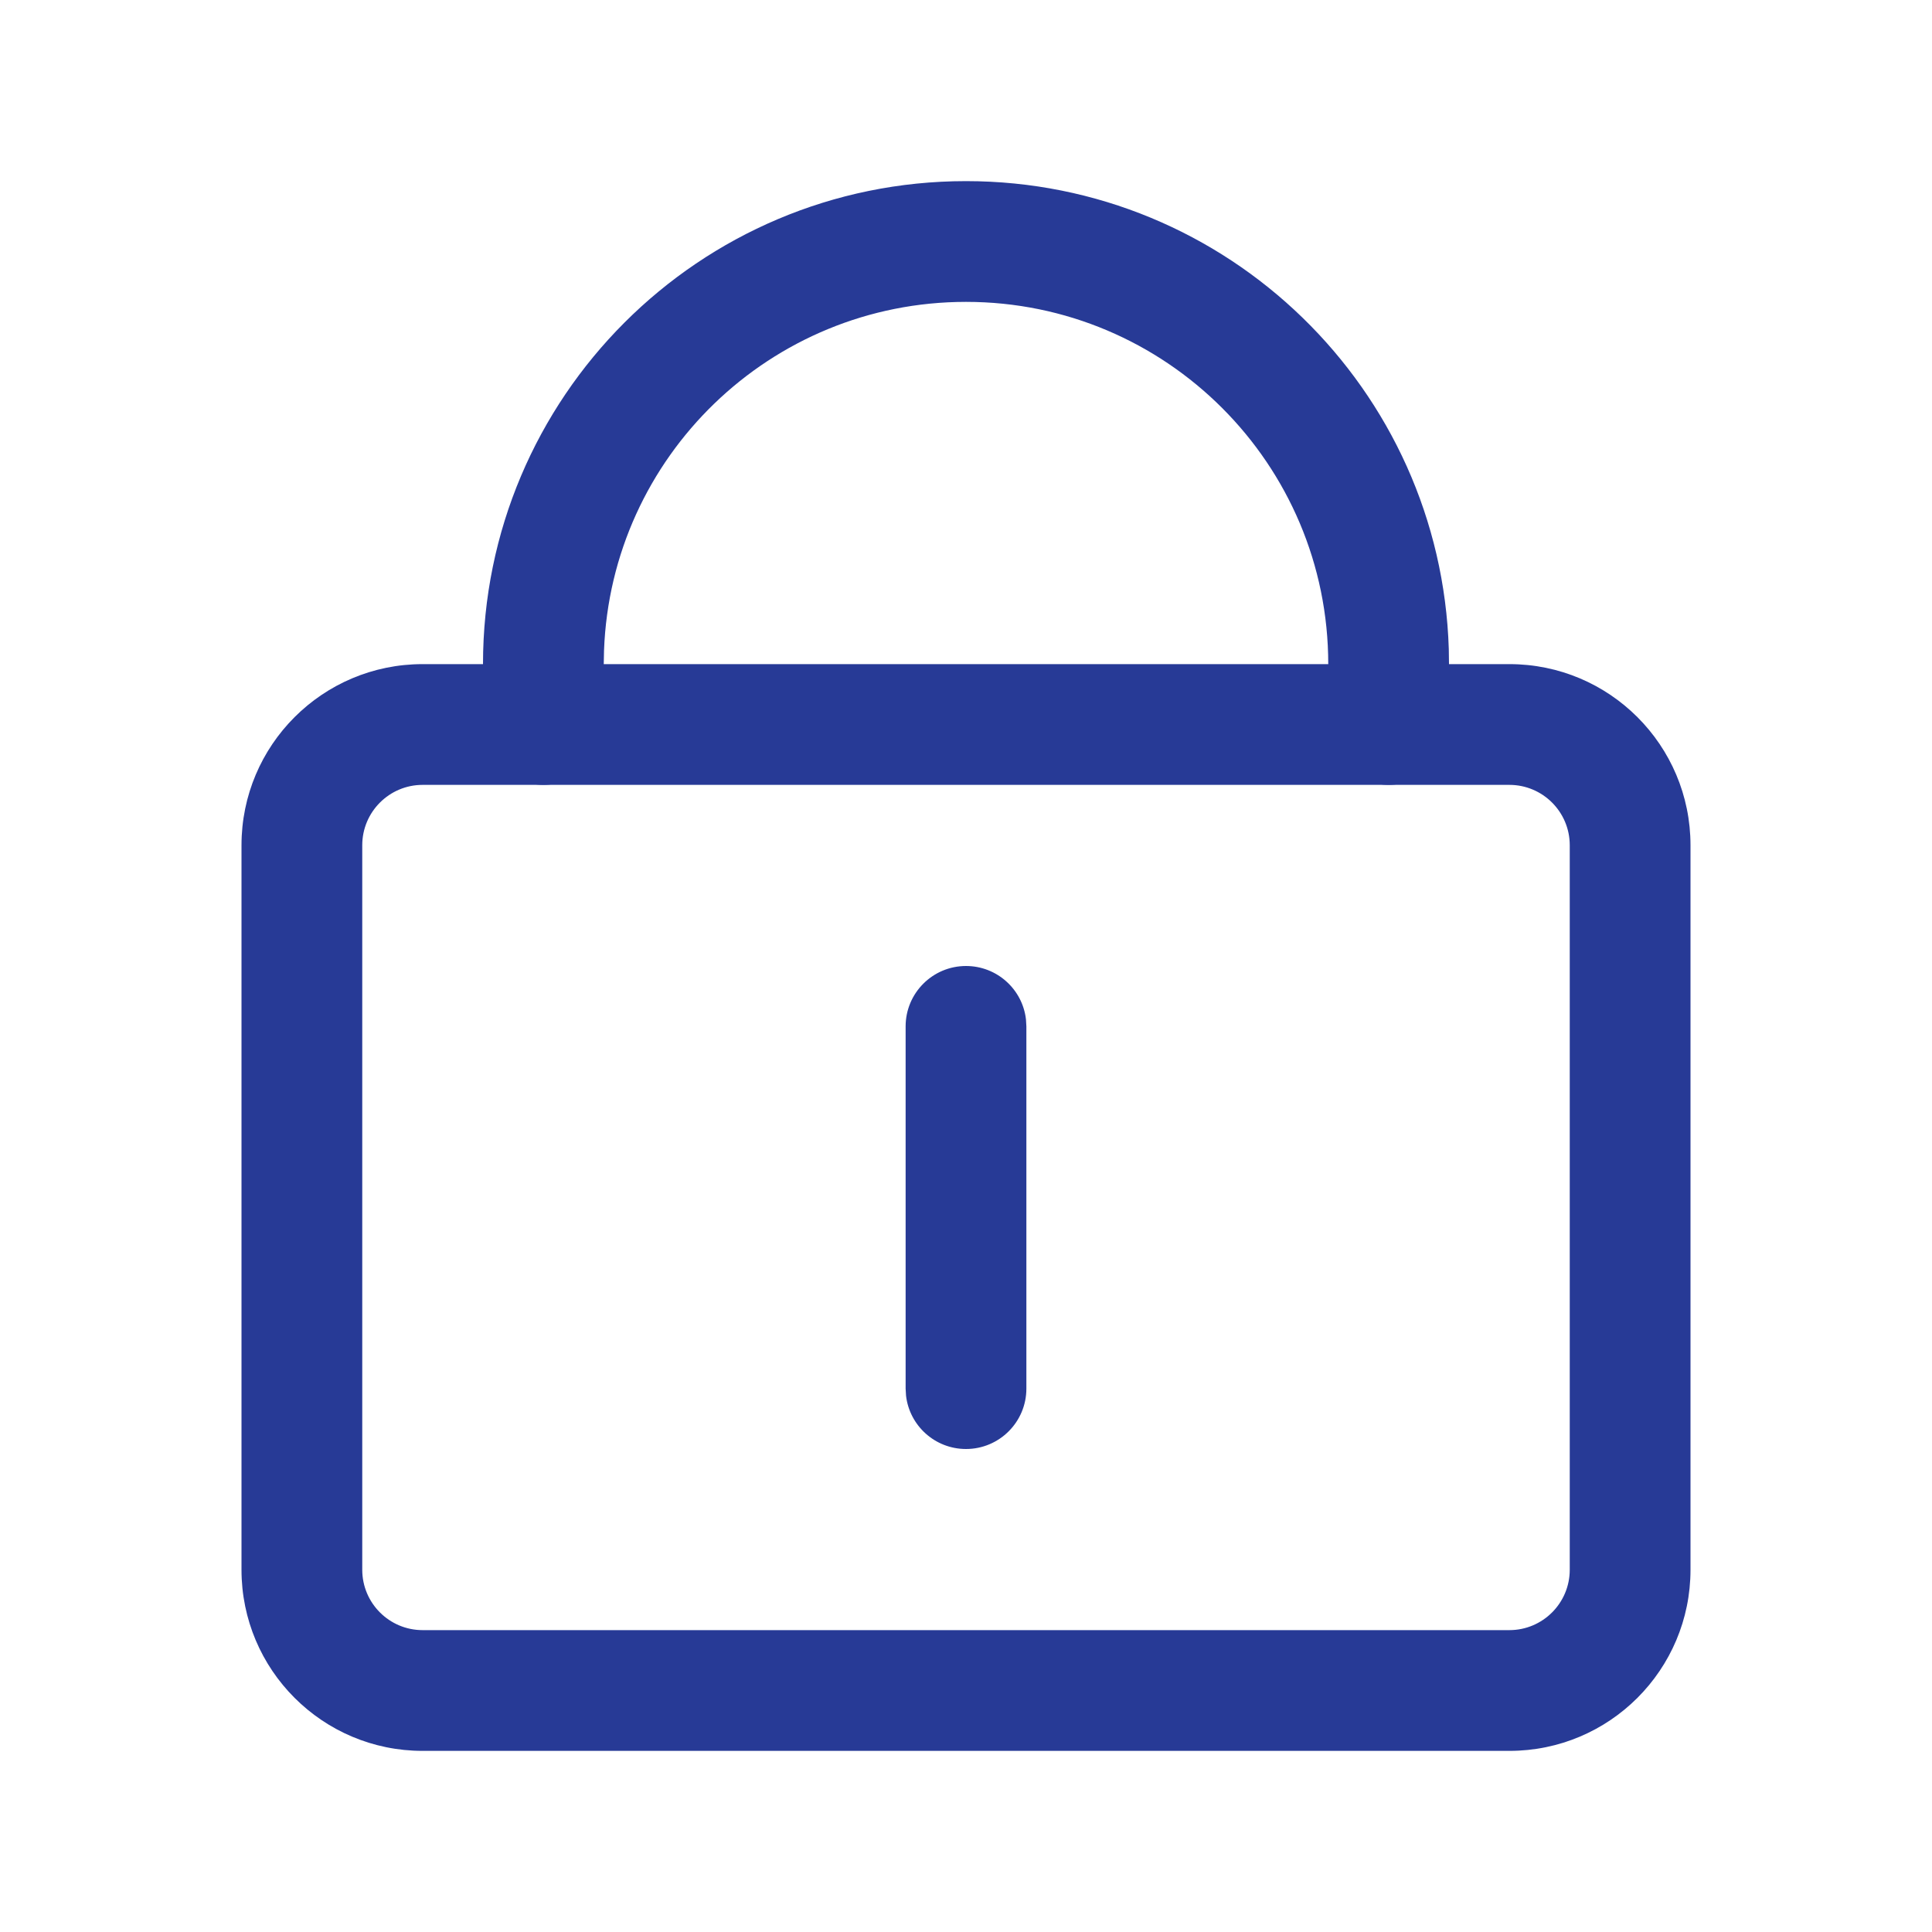 <svg width="28" height="28" viewBox="0 0 28 28" fill="none" xmlns="http://www.w3.org/2000/svg">
<path d="M21.875 9.625C23.325 9.625 24.5 10.8 24.5 12.25V22.75C24.5 24.2 23.325 25.375 21.875 25.375H6.125C4.675 25.375 3.5 24.2 3.5 22.75V12.25C3.5 10.8 4.675 9.625 6.125 9.625H21.875ZM6.125 11.375C5.642 11.375 5.25 11.767 5.25 12.25V22.75C5.25 23.233 5.642 23.625 6.125 23.625H21.875C22.358 23.625 22.75 23.233 22.75 22.75V12.25C22.75 11.767 22.358 11.375 21.875 11.375H6.125Z" fill="#273A96"/>
<path d="M14 21C13.551 21 13.181 20.662 13.131 20.227L13.125 20.125V14.875C13.125 14.392 13.517 14 14 14C14.449 14 14.819 14.338 14.869 14.773L14.875 14.875V20.125C14.875 20.608 14.483 21 14 21Z" fill="#273A96"/>
<path d="M7.875 11.375C7.426 11.375 7.056 11.037 7.006 10.602L7 10.5V9.625C7 5.759 10.134 2.625 14 2.625C17.793 2.625 20.881 5.642 20.997 9.407L21 9.625V10.5C21 10.983 20.608 11.375 20.125 11.375C19.676 11.375 19.306 11.037 19.256 10.602L19.25 10.5V9.625C19.25 6.726 16.899 4.375 14 4.375C11.166 4.375 8.857 6.62 8.754 9.428L8.75 9.625V10.5C8.75 10.983 8.358 11.375 7.875 11.375Z" fill="#273A96"/>
</svg>

